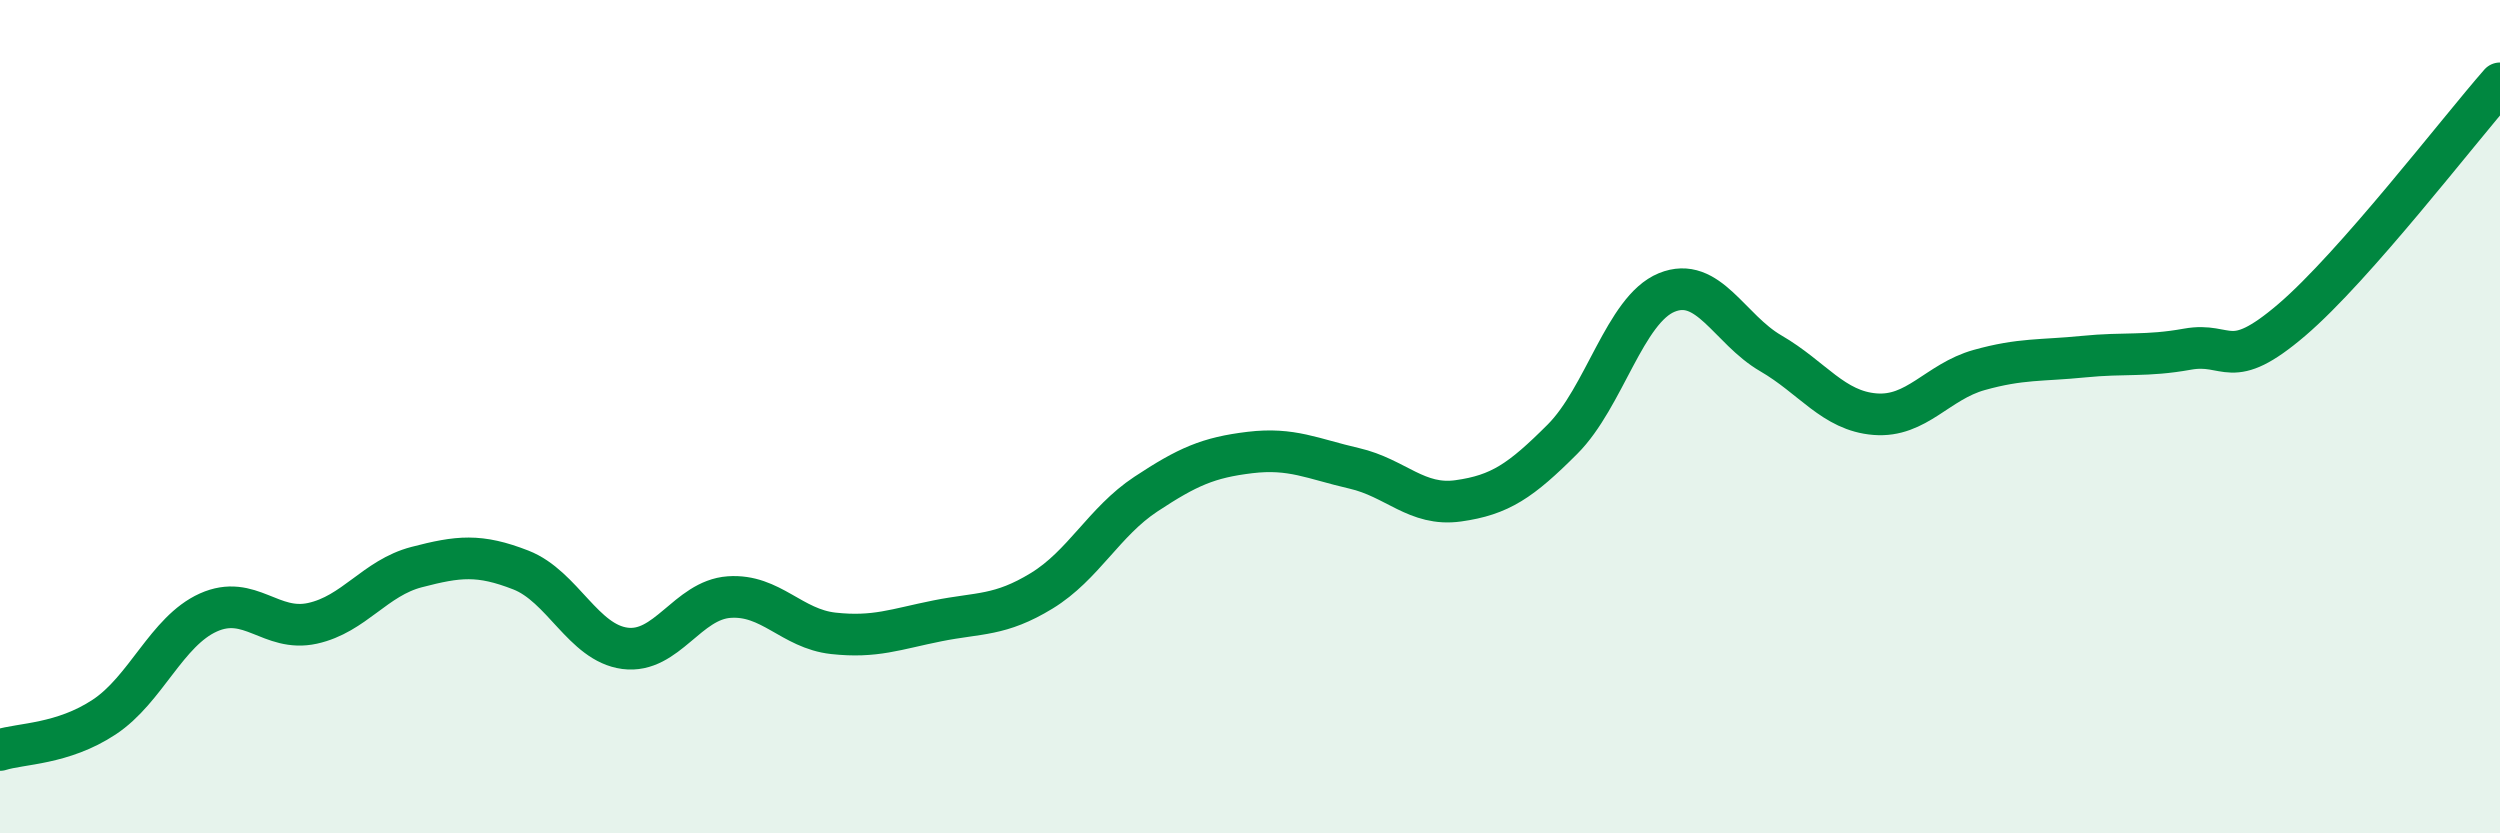 
    <svg width="60" height="20" viewBox="0 0 60 20" xmlns="http://www.w3.org/2000/svg">
      <path
        d="M 0,18 C 0.5,17.84 1.5,17.87 2.5,17.21 C 3.5,16.55 4,15.15 5,14.7 C 6,14.25 6.5,15.18 7.5,14.96 C 8.5,14.74 9,13.87 10,13.61 C 11,13.35 11.5,13.29 12.5,13.68 C 13.5,14.07 14,15.43 15,15.56 C 16,15.69 16.5,14.4 17.5,14.33 C 18.5,14.26 19,15.09 20,15.2 C 21,15.31 21.5,15.1 22.5,14.9 C 23.5,14.7 24,14.79 25,14.18 C 26,13.57 26.5,12.52 27.5,11.86 C 28.5,11.2 29,10.98 30,10.86 C 31,10.74 31.5,11.01 32.5,11.24 C 33.5,11.47 34,12.16 35,12.02 C 36,11.88 36.5,11.54 37.5,10.54 C 38.5,9.54 39,7.43 40,7.02 C 41,6.61 41.5,7.9 42.5,8.48 C 43.5,9.06 44,9.86 45,9.94 C 46,10.02 46.5,9.16 47.5,8.88 C 48.5,8.6 49,8.66 50,8.56 C 51,8.46 51.5,8.56 52.5,8.38 C 53.5,8.2 53.5,8.96 55,7.68 C 56.5,6.4 59,3.14 60,2L60 20L0 20Z"
        fill="#008740"
        opacity="0.1"
        stroke-linecap="round"
        stroke-linejoin="round"
      />
      <path
        d="M 0,18 C 0.5,17.84 1.5,17.87 2.5,17.21 C 3.5,16.55 4,15.15 5,14.7 C 6,14.25 6.5,15.18 7.5,14.96 C 8.5,14.74 9,13.87 10,13.61 C 11,13.35 11.5,13.29 12.5,13.68 C 13.5,14.07 14,15.43 15,15.56 C 16,15.69 16.5,14.4 17.5,14.33 C 18.5,14.26 19,15.09 20,15.2 C 21,15.31 21.5,15.1 22.5,14.9 C 23.5,14.7 24,14.79 25,14.18 C 26,13.57 26.5,12.52 27.5,11.86 C 28.5,11.2 29,10.98 30,10.86 C 31,10.74 31.5,11.01 32.5,11.24 C 33.5,11.47 34,12.16 35,12.02 C 36,11.88 36.5,11.54 37.5,10.54 C 38.5,9.54 39,7.43 40,7.02 C 41,6.61 41.5,7.9 42.5,8.48 C 43.5,9.06 44,9.86 45,9.94 C 46,10.02 46.5,9.16 47.5,8.88 C 48.5,8.6 49,8.66 50,8.56 C 51,8.46 51.5,8.56 52.5,8.38 C 53.5,8.2 53.5,8.96 55,7.68 C 56.5,6.4 59,3.14 60,2"
        stroke="#008740"
        stroke-width="1"
        fill="none"
        stroke-linecap="round"
        stroke-linejoin="round"
      />
    </svg>
  